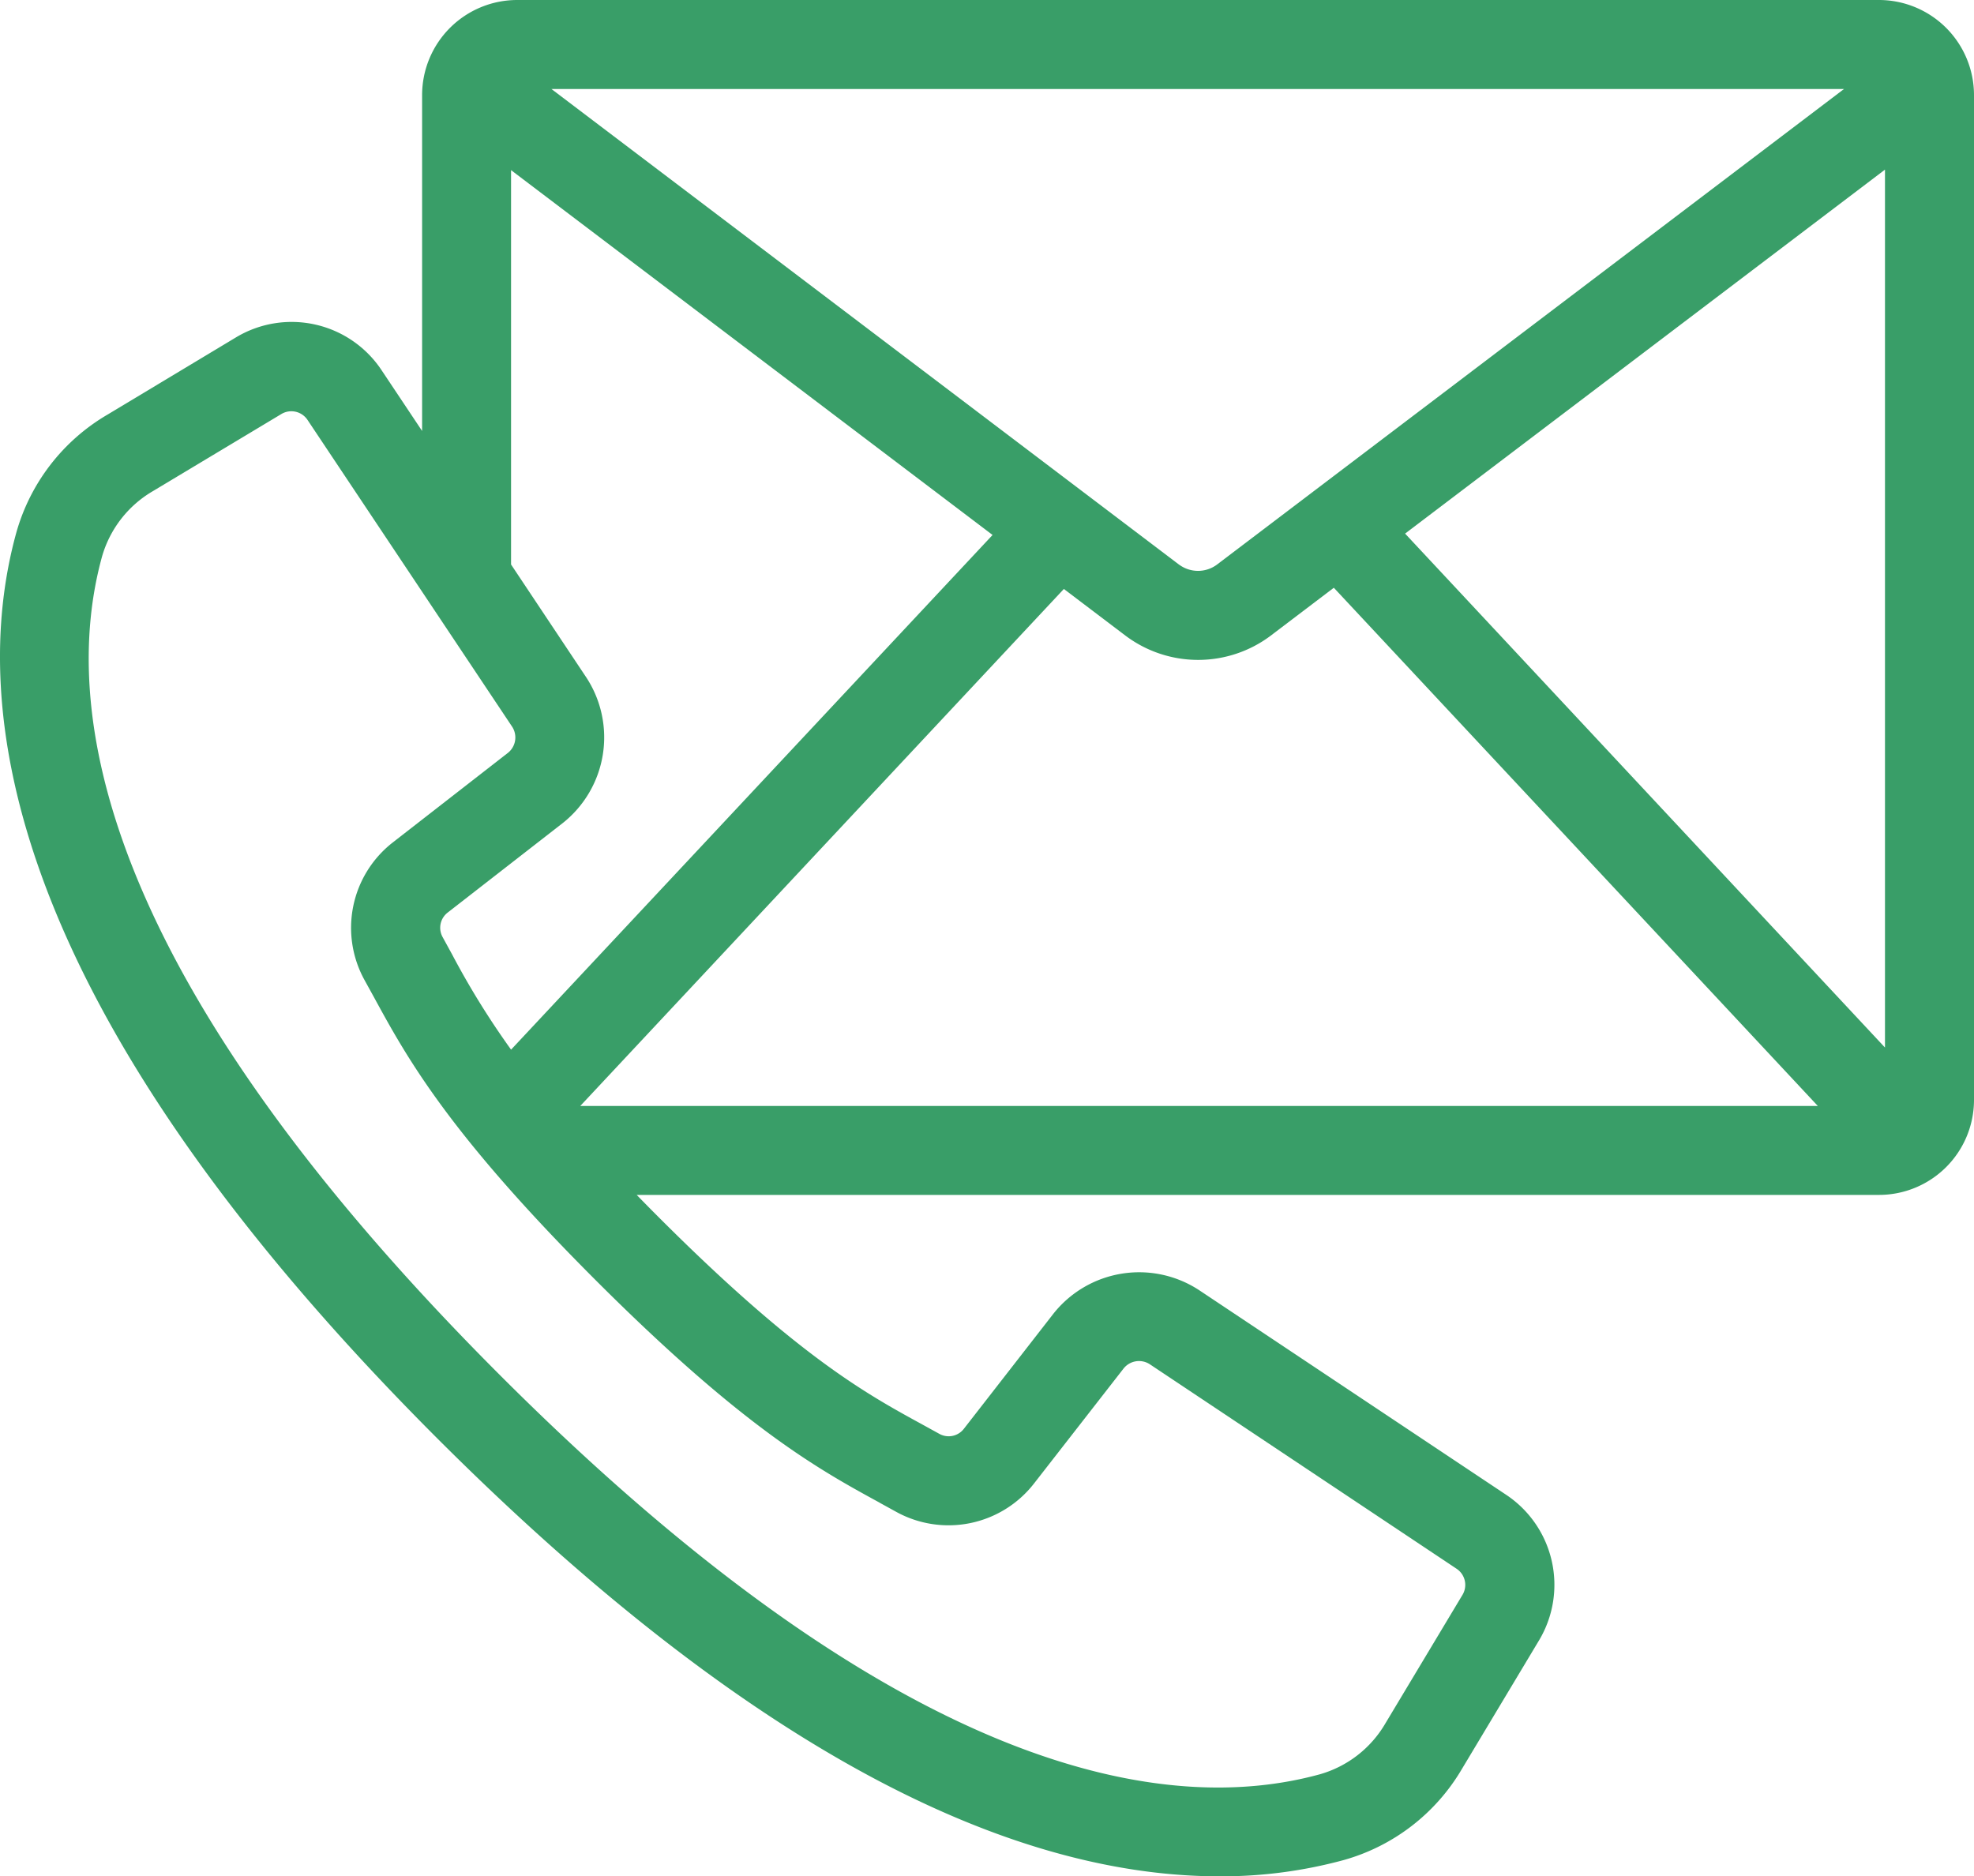 <svg xmlns="http://www.w3.org/2000/svg" width="82.27" height="78.203" viewBox="0 0 82.27 78.203">
  <path id="Caminho_81" data-name="Caminho 81" d="M32.655-138.938h-56.77a3.966,3.966,0,0,0-3.954,3.955v14.007l-1.68-2.519a4.5,4.5,0,0,0-6.093-1.372l-5.336,3.208a8.3,8.3,0,0,0-3.809,4.942c-1.983,7.221-.545,19.631,17.566,37.745,12.113,12.1,23.077,18.237,32.586,18.237h.089a19.417,19.417,0,0,0,5.075-.675,8.313,8.313,0,0,0,4.938-3.8l3.206-5.346a4.506,4.506,0,0,0-1.37-6.086L4.313-85.167a4.561,4.561,0,0,0-6.074.986L-5.488-79.39a.8.8,0,0,1-1.019.216l-.71-.391c-2.3-1.256-5.17-2.819-10.981-8.63-.324-.323-.632-.636-.928-.941H32.657a3.96,3.96,0,0,0,3.952-3.939v-41.909A3.965,3.965,0,0,0,32.655-138.938Zm.244,7.07v36.59l-20-21.42ZM-1.322-114.391l2.585,1.959a5.037,5.037,0,0,0,6.019,0l2.647-2.009L30.1-92.843H-21.477Zm4.819-1-26.175-19.837H31.191L5.05-115.4A1.324,1.324,0,0,1,3.5-115.391ZM-27-100.906l4.789-3.725a4.557,4.557,0,0,0,.984-6.074l-3.135-4.706v-16.436l20.068,15.206L-24.361-95.19a33.815,33.815,0,0,1-2.465-3.983l-.391-.714A.8.8,0,0,1-27-100.906Zm18,24.6.685.377a4.516,4.516,0,0,0,5.753-1.184L1.166-81.9a.822.822,0,0,1,1.091-.179l12.788,8.525a.807.807,0,0,1,.246,1.088l-3.21,5.351a4.628,4.628,0,0,1-2.737,2.128C3.074-63.267-7.94-64.745-24.8-81.6s-18.332-27.863-16.612-34.129a4.631,4.631,0,0,1,2.133-2.745l5.345-3.208a.806.806,0,0,1,.415-.115.809.809,0,0,1,.674.36l8.528,12.787a.82.82,0,0,1-.176,1.091l-4.785,3.723a4.511,4.511,0,0,0-1.188,5.751l.381.692c1.37,2.512,3.075,5.639,9.26,11.822s9.314,7.892,11.825,9.263" transform="translate(45.661 138.938)" fill="#399e68"/>
</svg>
